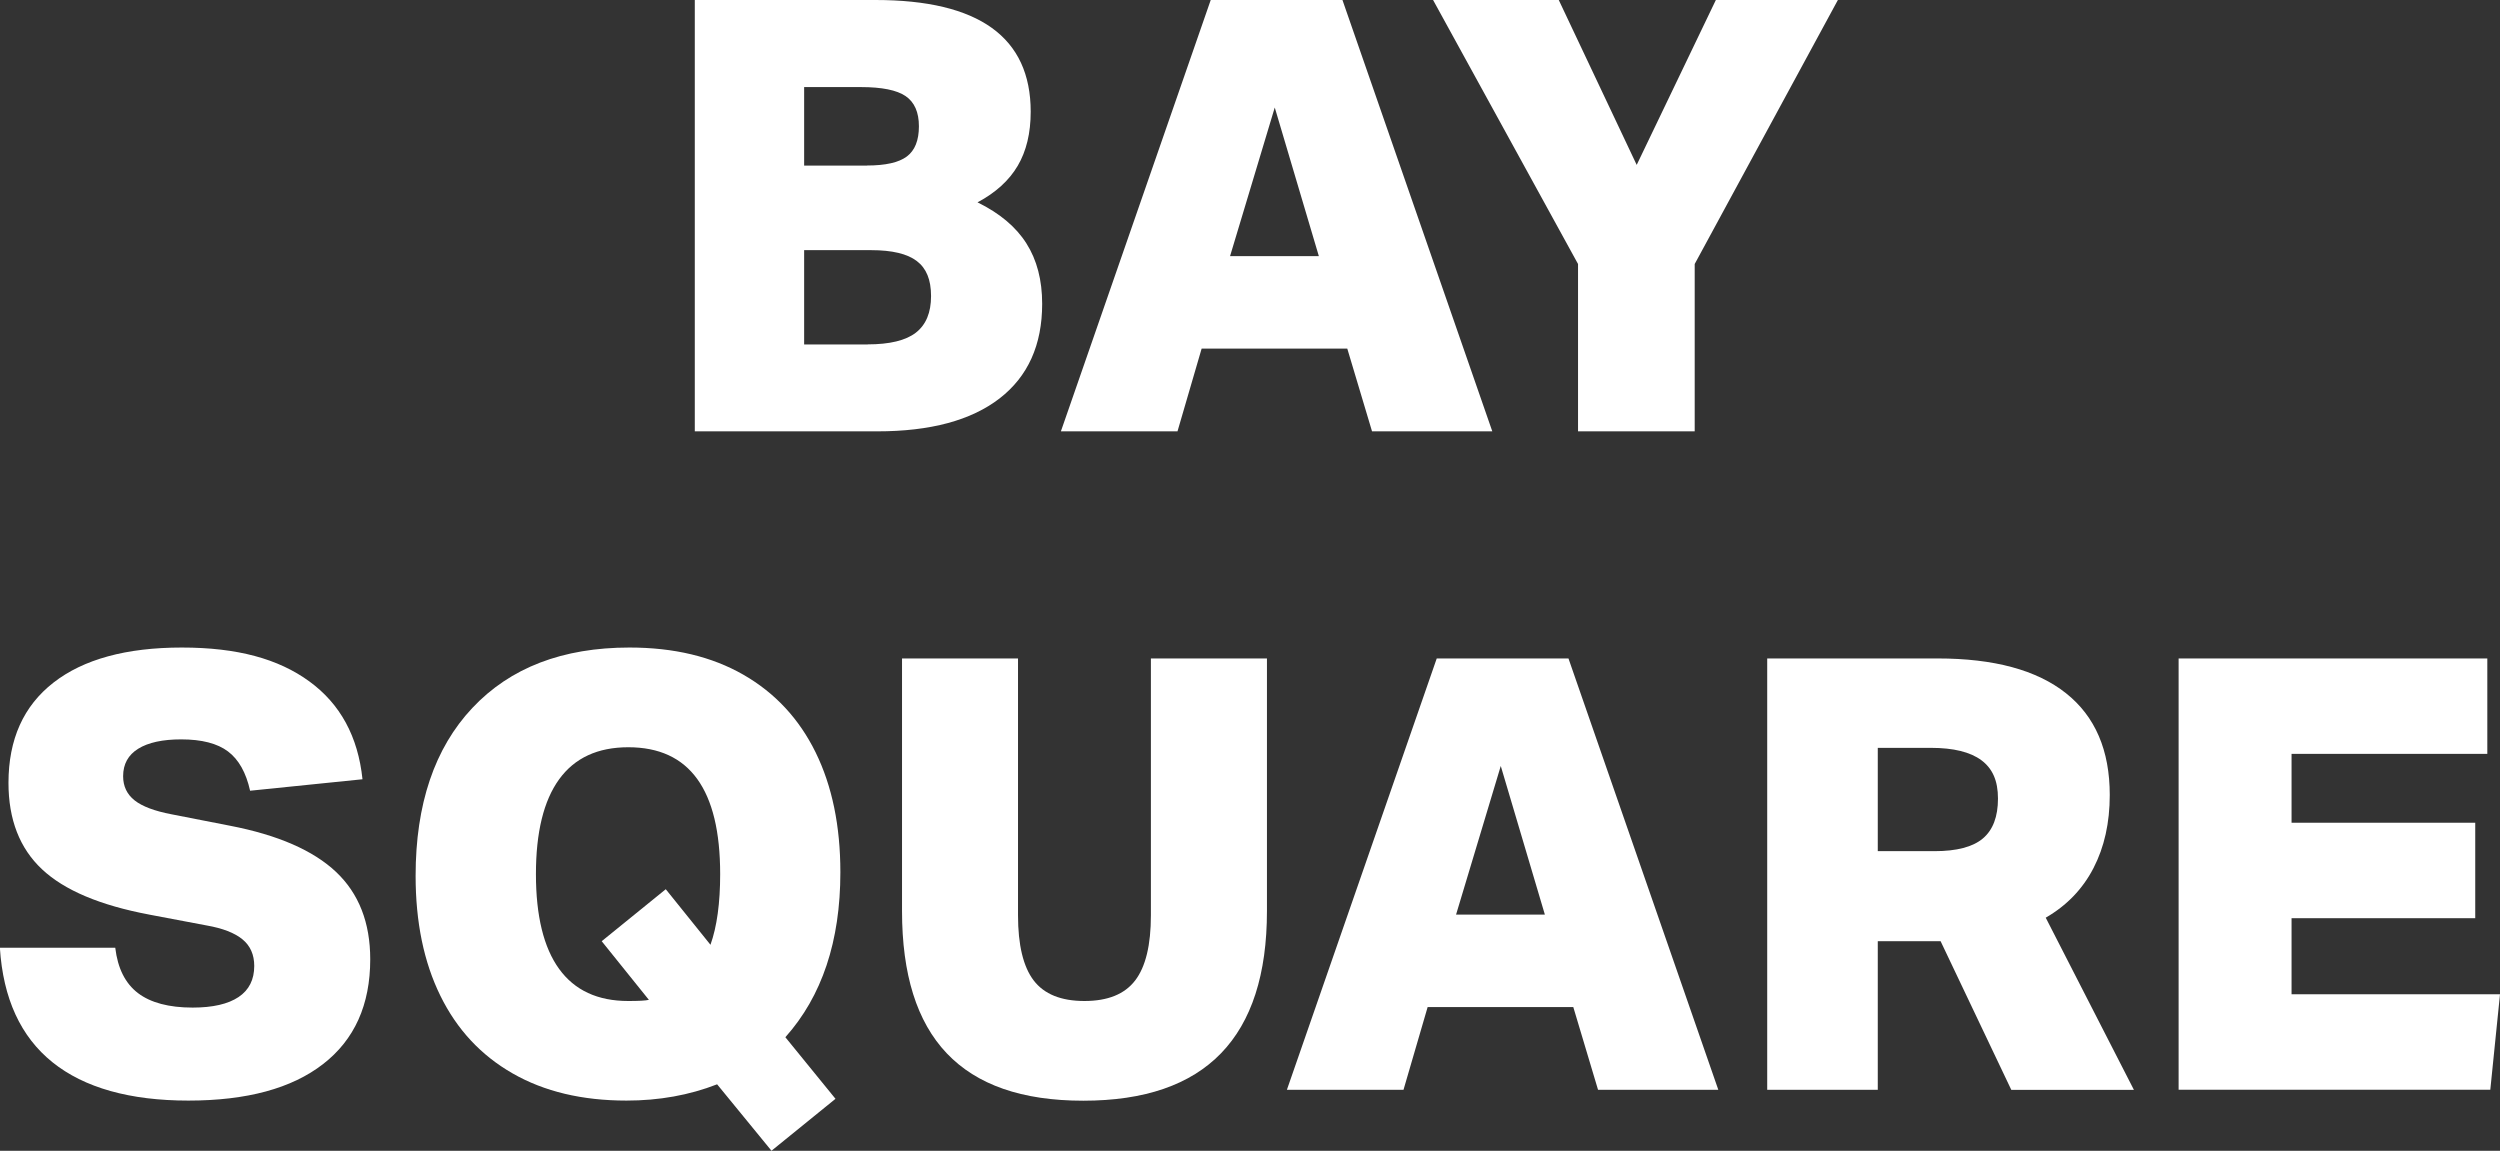 <?xml version="1.0" encoding="UTF-8"?>
<svg id="Layer_2" data-name="Layer 2" xmlns="http://www.w3.org/2000/svg" viewBox="0 0 409.94 188.7">
  <rect x="0" y="0" width="409.94" height="188.7" fill="#333333" stroke="none"/>
  <defs>
    <style>
      .cls-1 {
        fill: #fff;
      }
    </style>
  </defs>
  <g id="Layer_1-2" data-name="Layer 1">
    <g>
      <path class="cls-1" d="M113.93,70.73V0h29.62c16.97,0,25.46,6.11,25.46,18.32,0,3.5-.71,6.46-2.13,8.87-1.42,2.41-3.62,4.41-6.59,5.99,3.63,1.78,6.31,4.03,8.02,6.74,1.72,2.71,2.58,6.01,2.58,9.9,0,6.74-2.33,11.91-6.98,15.51-4.66,3.6-11.34,5.4-20.06,5.4h-29.92ZM142.16,27.14c3.04,0,5.22-.49,6.54-1.48,1.32-.99,1.98-2.64,1.98-4.95s-.73-3.96-2.18-4.95-3.9-1.48-7.33-1.48h-9.31v12.88h10.3ZM142.26,56.47c3.63,0,6.27-.64,7.93-1.93,1.65-1.29,2.48-3.28,2.48-5.99s-.78-4.56-2.33-5.74c-1.55-1.19-4.05-1.79-7.48-1.79h-11v15.46h10.4Z"/>
      <path class="cls-1" d="M224.98,70.73l-4.06-13.57h-23.88l-3.96,13.57h-19.12L198.53,0h21.6l24.57,70.73h-19.71ZM209.03,17.63l-7.33,24.37h14.56l-7.23-24.37Z"/>
      <path class="cls-1" d="M258.76,70.73v-27.44L234.99,0h20.61l12.78,27.04,12.98-27.04h20.01l-23.48,43.29v27.44h-19.12Z"/>
      <path class="cls-1" d="M24.47,149.97c-8.06-1.52-13.92-3.99-17.58-7.43-3.66-3.43-5.5-8.15-5.5-14.17,0-7.13,2.46-12.61,7.38-16.44,4.92-3.83,11.94-5.75,21.05-5.75s15.82,1.85,20.9,5.55c5.08,3.7,7.99,9.05,8.72,16.05l-18.43,1.88c-.66-2.97-1.87-5.12-3.62-6.44-1.75-1.32-4.31-1.98-7.68-1.98-3.04,0-5.39.51-7.04,1.53-1.65,1.02-2.48,2.52-2.48,4.51,0,1.65.63,2.97,1.88,3.96,1.25.99,3.27,1.75,6.04,2.28l9.61,1.88c7.86,1.52,13.65,4.05,17.39,7.58,3.73,3.53,5.6,8.3,5.6,14.32,0,7.46-2.58,13.19-7.73,17.18-5.15,4-12.52,5.99-22.09,5.99s-17.07-2.09-22.29-6.29c-5.22-4.2-8.09-10.45-8.62-18.77h18.92c.4,3.37,1.64,5.84,3.72,7.43,2.08,1.58,5.07,2.38,8.97,2.38,3.3,0,5.81-.58,7.53-1.73,1.72-1.15,2.57-2.86,2.57-5.1,0-1.84-.64-3.3-1.93-4.36-1.29-1.06-3.25-1.82-5.89-2.28l-9.41-1.78Z"/>
      <path class="cls-1" d="M126.51,188.7l-8.92-10.9c-4.56,1.78-9.51,2.67-14.86,2.67-7.27,0-13.49-1.48-18.68-4.46-5.19-2.97-9.13-7.21-11.84-12.73-2.71-5.51-4.06-12.07-4.06-19.66,0-11.75,3.1-20.94,9.31-27.54,6.21-6.6,14.79-9.9,25.76-9.9,7.27,0,13.49,1.48,18.68,4.46,5.18,2.97,9.13,7.22,11.84,12.73,2.71,5.52,4.06,12.07,4.06,19.67,0,11.29-3.01,20.31-9.02,27.04l8.22,10.1-10.5,8.52ZM98.67,154.33l10.5-8.52,7.33,9.11c1.06-2.97,1.59-6.84,1.59-11.59,0-13.87-5.02-20.8-15.06-20.8-5.02,0-8.8,1.75-11.34,5.25-2.54,3.5-3.81,8.69-3.81,15.55s1.27,12.06,3.81,15.56c2.54,3.5,6.32,5.25,11.34,5.25,1.72,0,2.84-.06,3.37-.19l-7.73-9.61Z"/>
      <path class="cls-1" d="M188.73,107.97h19.02v41.41c0,20.74-10.04,31.11-30.12,31.11s-29.72-10.37-29.72-31.11v-41.41h19.02v42.1c0,4.89.86,8.46,2.57,10.7,1.72,2.25,4.49,3.37,8.32,3.37s6.6-1.12,8.32-3.37c1.72-2.24,2.58-5.81,2.58-10.7v-42.1Z"/>
      <path class="cls-1" d="M262.04,178.7l-4.06-13.57h-23.88l-3.96,13.57h-19.12l24.57-70.73h21.6l24.57,70.73h-19.71ZM246.09,125.6l-7.33,24.37h14.56l-7.23-24.37Z"/>
      <path class="cls-1" d="M329.8,178.7l-11.59-24.37h-10.3v24.37h-18.13v-70.73h27.94c9.25,0,16.26,1.9,21.05,5.7,4.79,3.8,7.18,9.36,7.18,16.69,0,4.56-.89,8.55-2.67,11.99-1.78,3.44-4.39,6.14-7.83,8.13l14.46,28.23h-20.11ZM317.22,139.57c3.63,0,6.27-.69,7.92-2.08,1.65-1.39,2.48-3.57,2.48-6.54s-.91-4.93-2.72-6.29c-1.82-1.35-4.58-2.03-8.27-2.03h-8.72v16.94h9.31Z"/>
      <path class="cls-1" d="M357.24,178.7v-70.73h50.62v15.65h-32.1v11.29h30.12v15.65h-30.12v12.48h34.18l-1.59,15.65h-51.12Z"/>
    </g>
  </g>
</svg>